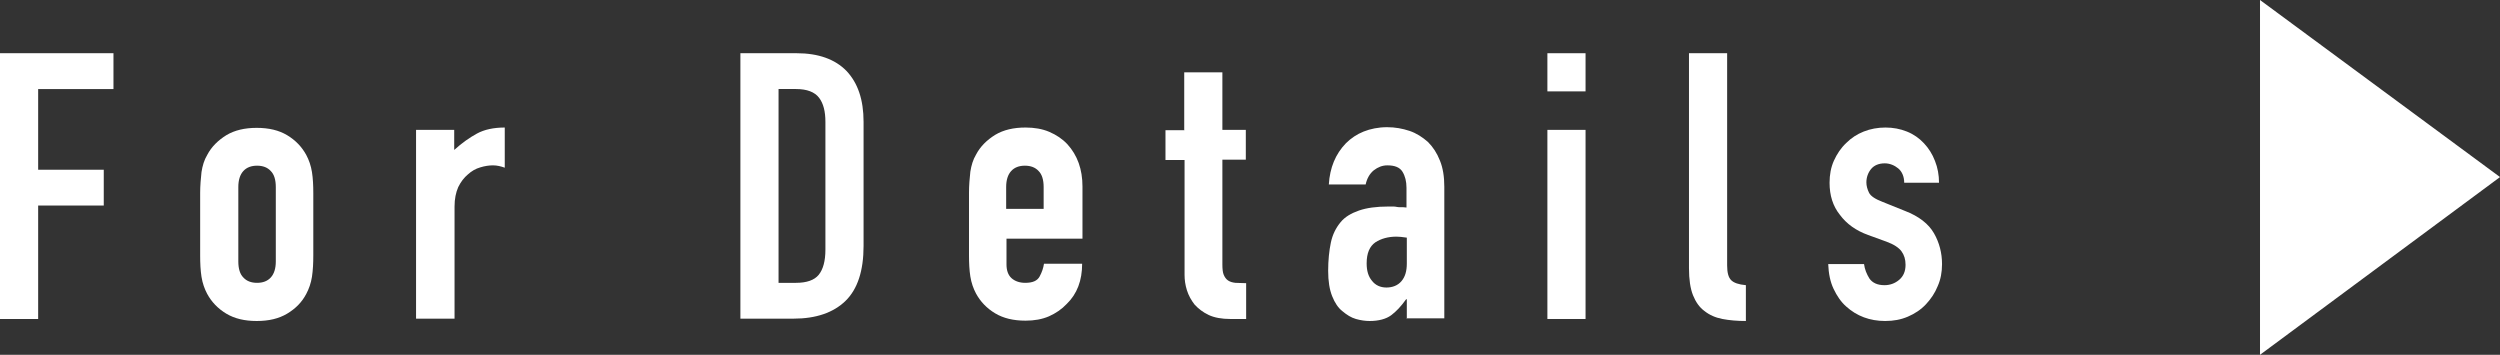 <?xml version="1.0" encoding="UTF-8"?>
<svg id="_レイヤー_2" data-name="レイヤー 2" xmlns="http://www.w3.org/2000/svg" width="74.69" height="10.6" viewBox="0 0 74.69 10.6">
  <rect x="0" y="0" width="74.69" height="10.6" fill="#333333" stroke="none"/>
  <g id="_画像_文字" data-name="画像・文字">
    <g>
      <path d="M0,9.52V1.59h3.39v1.07H1.14v2.41h1.96v1.07h-1.96v3.39H0Z" fill="#fff" stroke-width="0"/>
      <path d="M5.98,5.77c0-.23.02-.44.04-.63.03-.19.08-.36.17-.51.13-.25.33-.44.57-.59.25-.15.55-.22.91-.22s.66.07.91.22.44.35.57.59c.08.15.14.32.17.51.03.19.04.4.04.63v1.86c0,.23-.01.44-.04.64-.03.19-.09.36-.17.51-.13.25-.32.44-.57.59s-.55.22-.91.22-.66-.07-.91-.22c-.25-.15-.44-.35-.57-.59-.08-.15-.14-.32-.17-.51-.03-.19-.04-.4-.04-.64v-1.86ZM7.12,7.81c0,.22.05.38.15.48.1.11.24.16.41.16s.31-.05.41-.16c.1-.11.15-.27.15-.48v-2.22c0-.22-.05-.38-.15-.48-.1-.11-.24-.16-.41-.16s-.31.05-.41.16c-.1.11-.15.27-.15.48v2.22Z" fill="#fff" stroke-width="0"/>
      <path d="M12.43,9.52V3.88h1.14v.6c.23-.21.46-.37.68-.49.22-.12.5-.18.83-.18v1.2c-.11-.04-.23-.07-.35-.07s-.25.02-.38.06c-.14.04-.26.11-.37.21-.12.1-.21.22-.29.38-.07.16-.11.35-.11.58v3.35h-1.14Z" fill="#fff" stroke-width="0"/>
      <path d="M22.12,9.52V1.59h1.68c.65,0,1.15.18,1.49.53.34.36.51.86.51,1.52v3.71c0,.74-.18,1.29-.54,1.64-.36.35-.88.53-1.55.53h-1.58ZM23.26,2.66v5.79h.52c.32,0,.55-.08.68-.24s.2-.41.2-.75v-3.82c0-.31-.06-.55-.19-.72-.13-.17-.36-.26-.69-.26h-.52Z" fill="#fff" stroke-width="0"/>
      <path d="M32.32,7.13h-2.25v.77c0,.18.05.32.15.41s.24.14.41.14c.22,0,.36-.06.43-.19.07-.13.11-.25.13-.38h1.14c0,.5-.15.9-.46,1.2-.15.16-.33.28-.53.37-.21.09-.44.13-.7.13-.36,0-.66-.07-.91-.22-.25-.15-.44-.35-.57-.59-.08-.15-.14-.32-.17-.51-.03-.19-.04-.4-.04-.64v-1.86c0-.23.02-.44.04-.63.03-.19.08-.36.17-.51.13-.25.33-.44.57-.59.25-.15.55-.22.91-.22.26,0,.5.04.71.13.21.09.39.21.54.37.3.33.45.75.45,1.26v1.56ZM30.07,6.24h1.11v-.65c0-.22-.05-.38-.15-.48-.1-.11-.24-.16-.41-.16s-.31.05-.41.16c-.1.11-.15.27-.15.48v.65Z" fill="#fff" stroke-width="0"/>
      <path d="M35.38,3.88v-1.72h1.14v1.72h.7v.89h-.7v3.13c0,.13.01.24.04.31.03.07.07.13.13.17s.13.06.22.07c.08,0,.19.01.32.01v1.07h-.47c-.26,0-.48-.04-.65-.12-.17-.08-.31-.19-.42-.31-.1-.13-.18-.27-.23-.43-.05-.16-.07-.31-.07-.46v-3.43h-.57v-.89h.57Z" fill="#fff" stroke-width="0"/>
      <path d="M42.03,9.52v-.58h-.02c-.15.21-.3.37-.45.48s-.37.17-.64.17c-.13,0-.27-.02-.41-.06-.14-.04-.27-.12-.4-.23-.13-.1-.23-.25-.31-.45s-.12-.45-.12-.76.03-.6.08-.84c.05-.24.15-.44.29-.61.13-.16.32-.27.55-.35.23-.08.52-.12.88-.12h.12s.09,0,.12.01.08.01.13.01.11,0,.17.01v-.59c0-.19-.04-.35-.12-.48-.08-.13-.23-.19-.45-.19-.15,0-.28.05-.41.15-.12.1-.2.24-.24.42h-1.1c.03-.5.2-.91.51-1.23.15-.15.33-.27.53-.35s.44-.13.7-.13c.24,0,.46.04.67.11s.39.19.55.33c.15.15.27.33.36.56.09.22.13.48.13.78v3.93h-1.14ZM42.03,7.1c-.13-.02-.23-.03-.31-.03-.25,0-.46.06-.63.17-.17.12-.26.32-.26.63,0,.22.05.39.16.52.1.13.25.2.43.2s.34-.06.45-.19c.11-.13.16-.3.16-.53v-.77Z" fill="#fff" stroke-width="0"/>
      <path d="M46.23,2.73v-1.14h1.14v1.14h-1.14ZM46.23,9.52V3.88h1.14v5.65h-1.14Z" fill="#fff" stroke-width="0"/>
      <path d="M50.46,1.59h1.14v6.34c0,.22.04.36.12.44.08.08.22.13.44.15v1.07c-.26,0-.49-.02-.7-.06-.21-.04-.39-.12-.54-.24-.15-.11-.26-.27-.34-.47-.08-.2-.12-.47-.12-.81V1.59Z" fill="#fff" stroke-width="0"/>
      <path d="M56.89,5.46c0-.19-.07-.34-.18-.43s-.25-.15-.4-.15c-.18,0-.32.06-.41.17s-.14.25-.14.4c0,.1.03.21.08.31.05.1.19.19.4.27l.67.27c.42.16.71.39.87.67.16.28.24.59.24.92,0,.24-.04.46-.13.66-.08.2-.2.38-.35.54-.15.16-.33.28-.54.37-.21.09-.43.13-.68.13-.46,0-.85-.15-1.16-.43-.16-.14-.28-.32-.38-.53-.1-.21-.15-.46-.16-.74h1.07c.02.16.08.3.16.43.09.13.24.2.45.2.16,0,.31-.05.44-.16.13-.11.19-.26.19-.45,0-.16-.04-.29-.12-.4-.08-.11-.23-.21-.45-.29l-.55-.2c-.36-.13-.64-.33-.84-.6-.21-.26-.31-.58-.31-.96,0-.24.04-.46.13-.66.09-.2.21-.38.37-.53.15-.15.32-.26.52-.34.2-.08.42-.12.65-.12s.44.04.64.12c.2.08.37.2.51.35.14.15.25.32.33.53.08.2.12.42.12.65h-1.07Z" fill="#fff" stroke-width="0"/>
      <path d="M67.52,0l7.17,5.29-7.17,5.31V0Z" fill="#fff" stroke-width="0"/>
    </g>
  </g>
</svg>